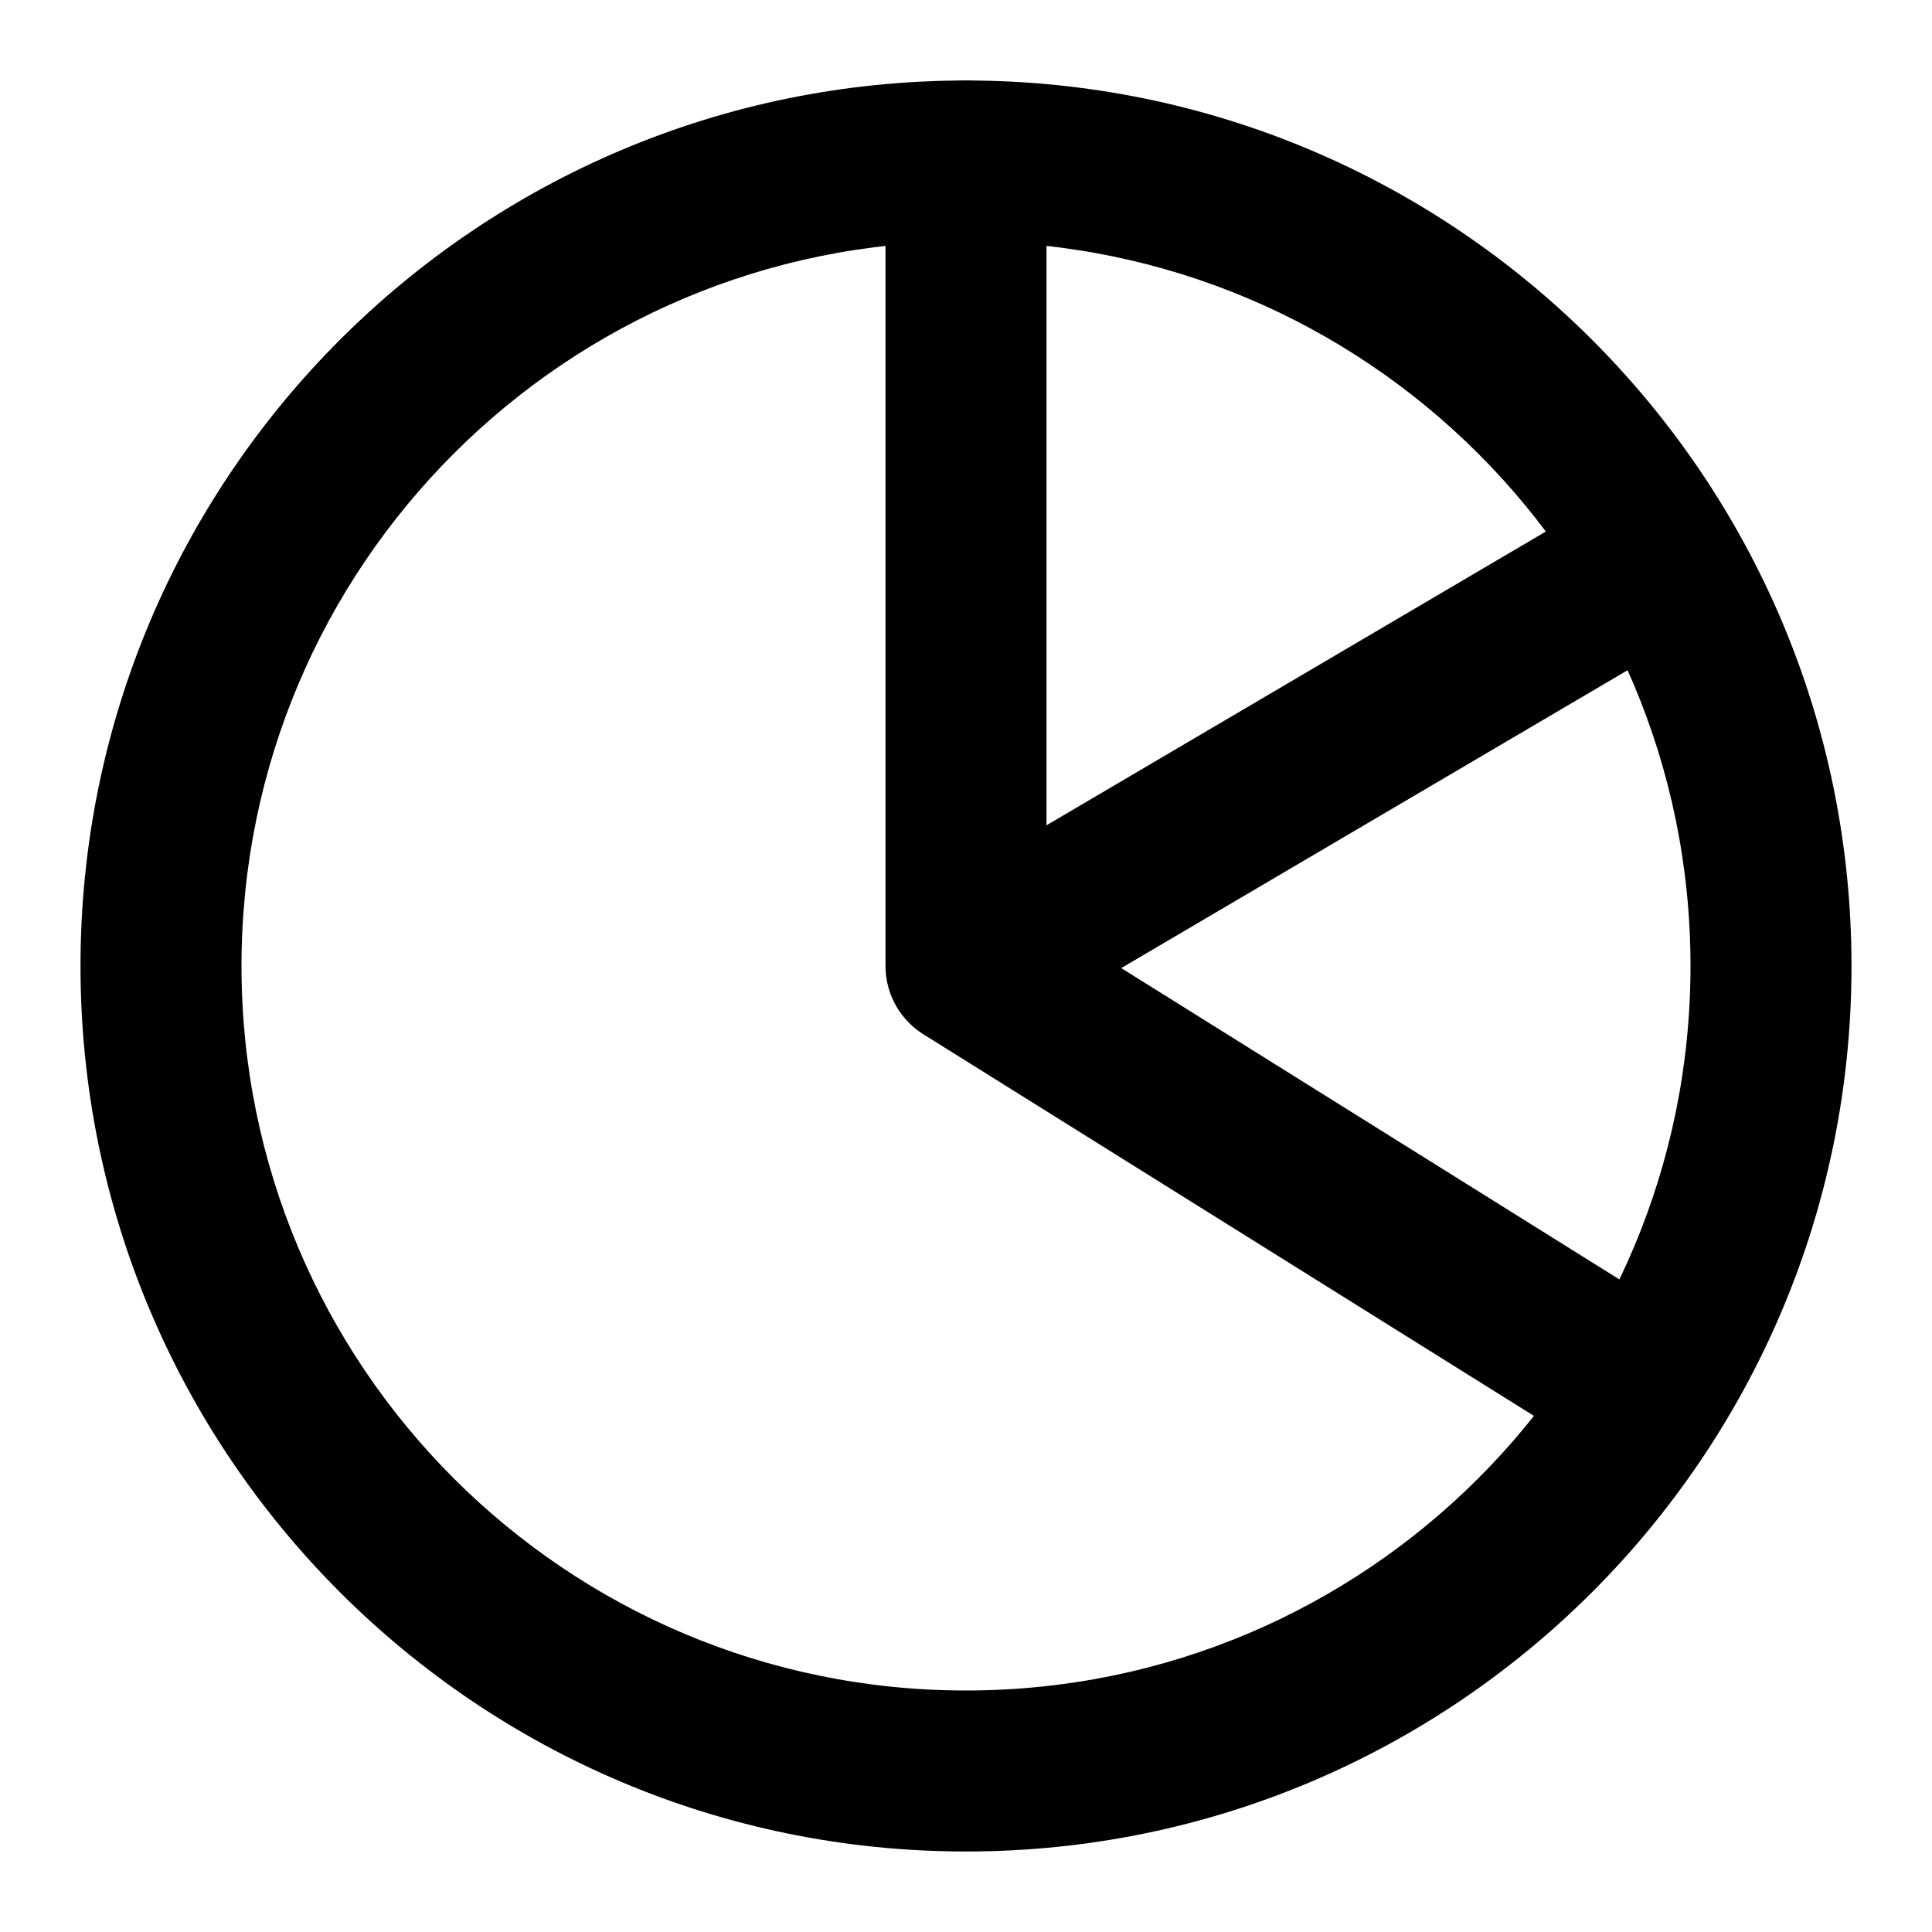 <svg width="24" height="24" viewBox="0 0 24 24" fill="none" xmlns="http://www.w3.org/2000/svg">
<path fill-rule="evenodd" clip-rule="evenodd" d="M12 1C12.552 1 13 1.448 13 2V10.252L19.993 6.138C20.469 5.858 21.082 6.017 21.362 6.493C21.642 6.969 21.483 7.582 21.007 7.862L12.507 12.862C12.198 13.044 11.815 13.046 11.504 12.868C11.192 12.69 11 12.359 11 12V2C11 1.448 11.448 1 12 1Z" fill="black"/>
<path fill-rule="evenodd" clip-rule="evenodd" d="M12 3C7.029 3 3 7.029 3 12C3 16.971 7.029 21 12 21C16.971 21 21 16.971 21 12C21 7.029 16.971 3 12 3ZM1 12C1 5.925 5.925 1 12 1C18.075 1 23 5.925 23 12C23 18.075 18.075 23 12 23C5.925 23 1 18.075 1 12Z" fill="black"/>
<path fill-rule="evenodd" clip-rule="evenodd" d="M19.47 17.848L11.47 12.848L12.53 11.152L20.53 16.152C20.998 16.445 21.14 17.062 20.848 17.53C20.555 17.999 19.938 18.141 19.47 17.848Z" fill="black"/>
</svg>
